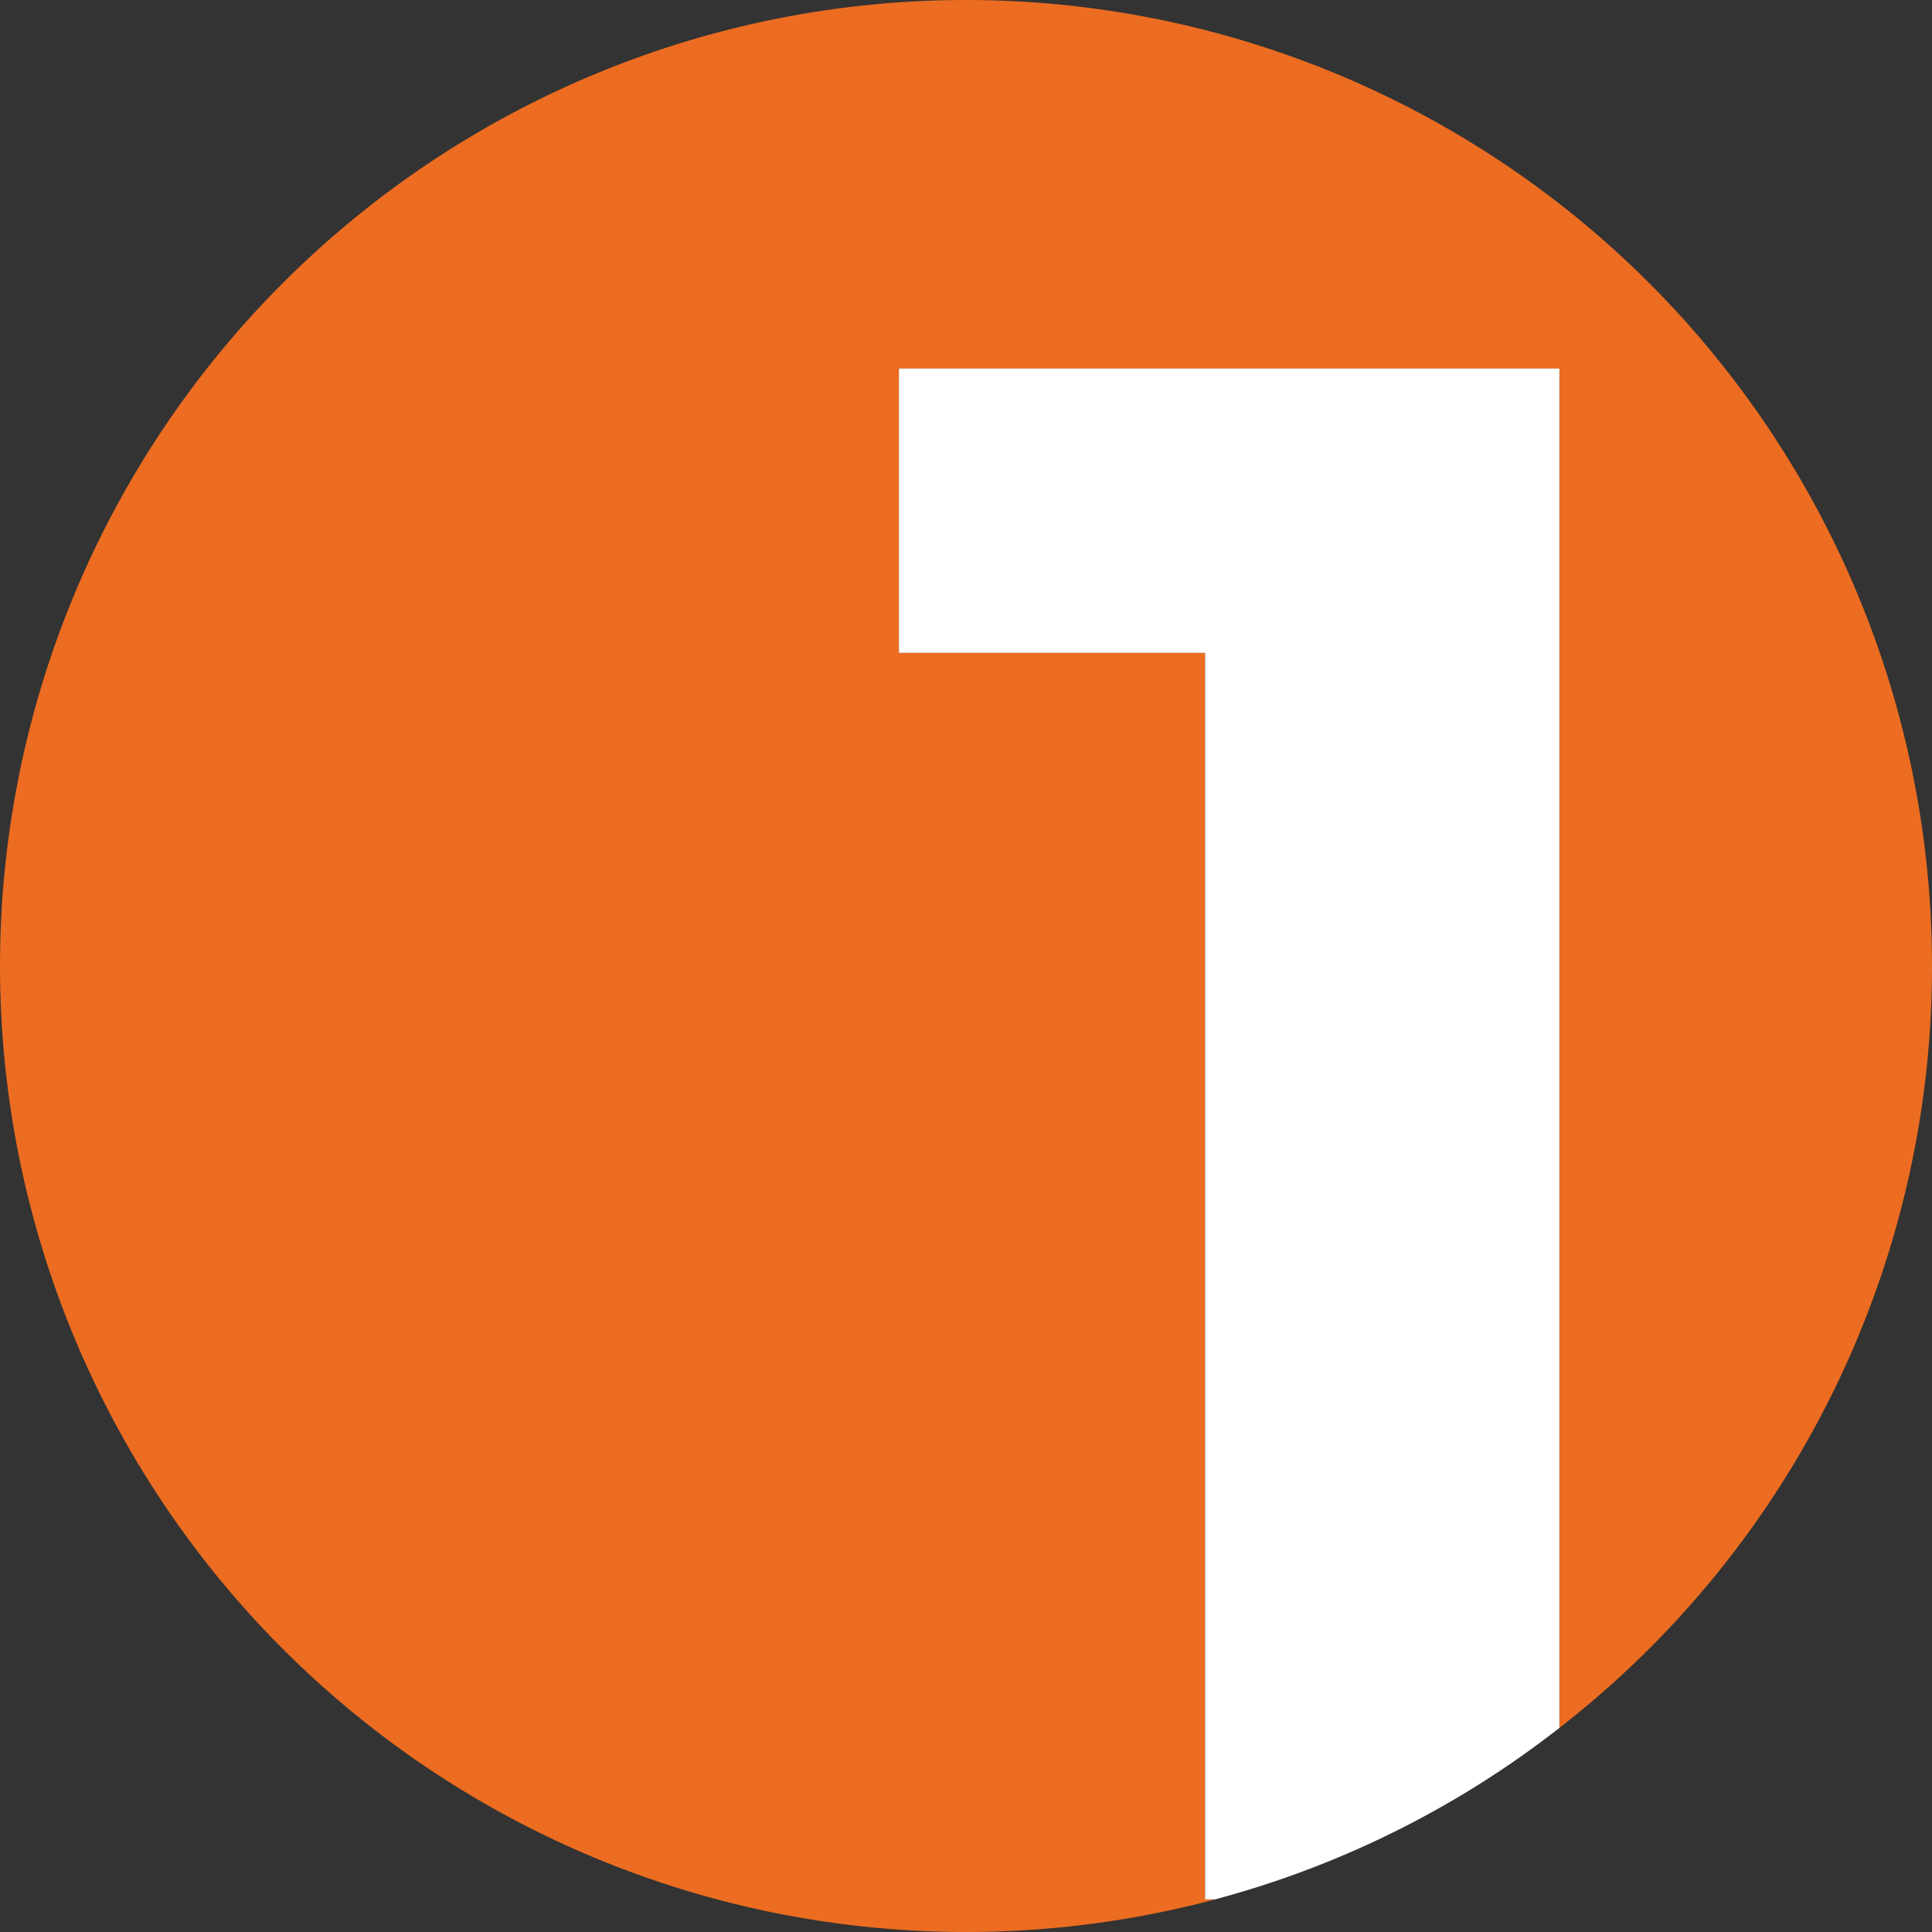 <svg xmlns="http://www.w3.org/2000/svg" width="80" height="80" viewBox="0 0 80 80">
  <rect x="0" y="0" width="80" height="80" fill="#333333" stroke="none"/>
  <g id="_1" data-name="1" transform="translate(-17.547 -9.37)">
    <g id="Group_4919" data-name="Group 4919" transform="translate(17.547 9.37)">
      <path id="Path_10326" data-name="Path 10326" d="M37.73,18.865a40,40,0,0,0-40-40,40,40,0,0,0-40,40,40,40,0,0,0,40,40A40.106,40.106,0,0,0,8.045,57.516H7.632V5.9H-5.046V-5.875H22.3v56.29A39.92,39.92,0,0,0,37.73,18.865" transform="translate(42.27 21.135)" fill="#ec6c21"/>
    </g>
    <g id="Group_4920" data-name="Group 4920" transform="translate(54.77 24.63)">
      <path id="Path_10327" data-name="Path 10327" d="M0,0V11.774H12.678V63.389h.413a39.823,39.823,0,0,0,14.257-7.1V0Z" fill="#fff"/>
    </g>
  </g>
</svg>
